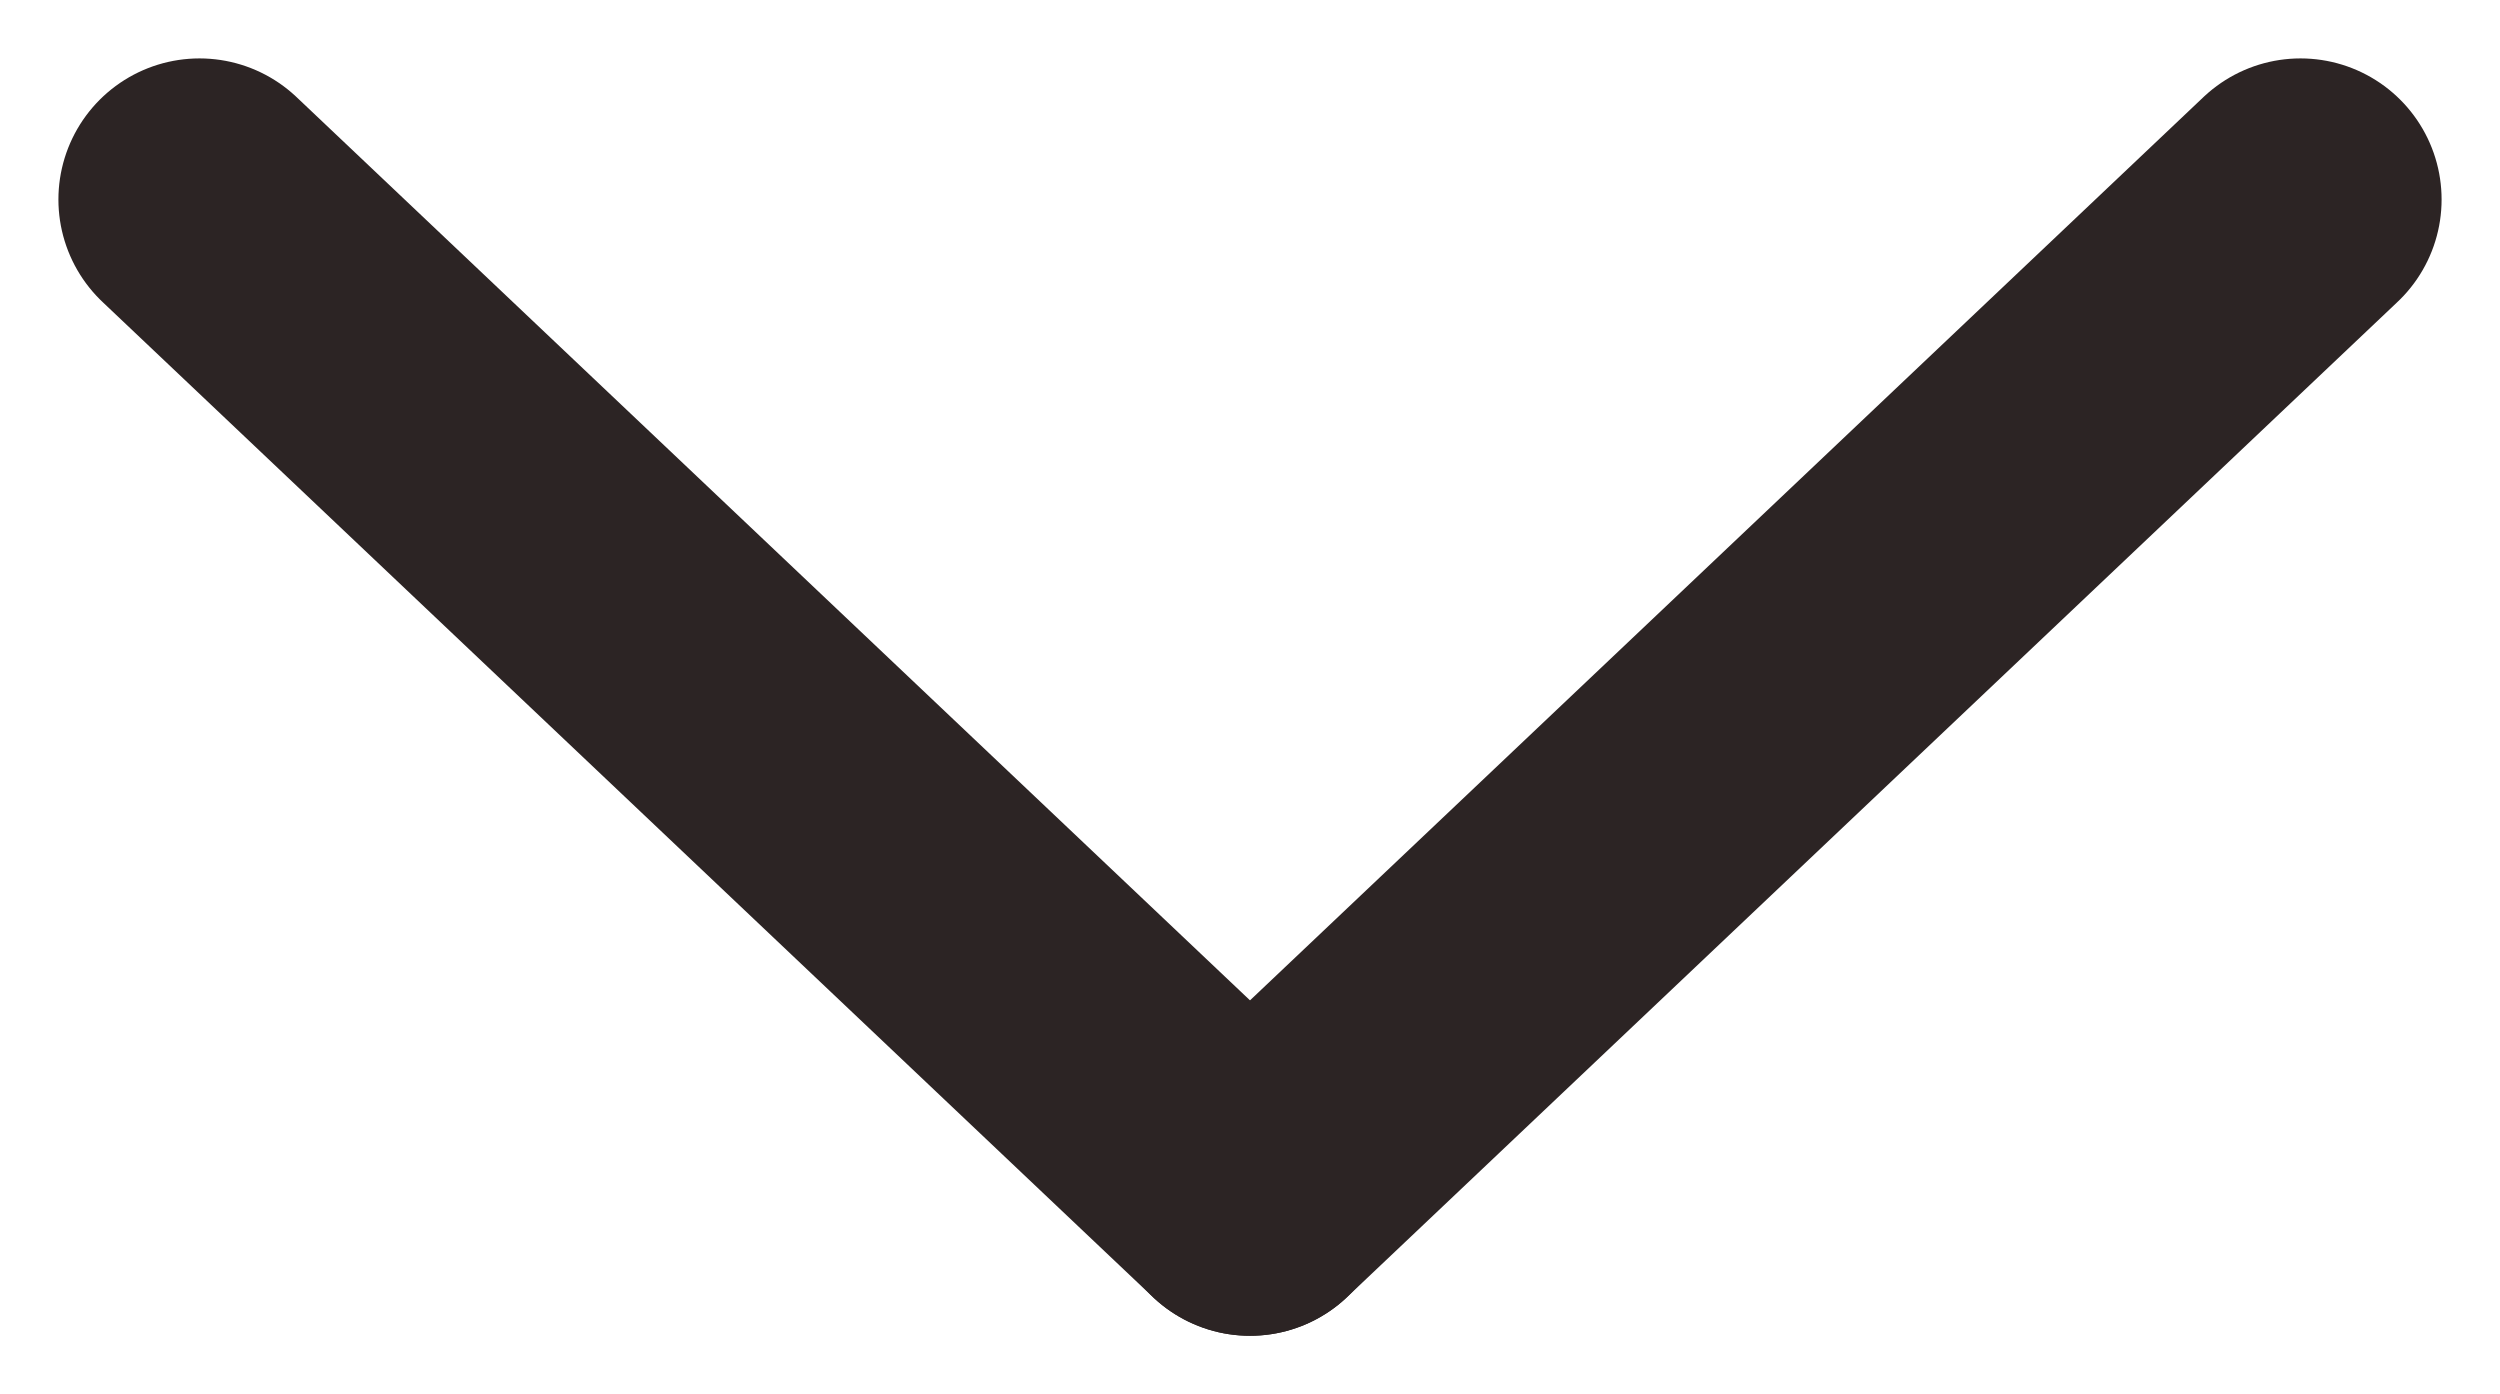 <svg xmlns="http://www.w3.org/2000/svg" width="17.72" height="9.882" viewBox="0 0 17.72 9.882">
  <g id="Group_81" data-name="Group 81" transform="translate(-865.086 -1173.086)">
    <line id="Line_9" data-name="Line 9" x2="7.446" y2="7.054" transform="translate(866.5 1174.5)" fill="none" stroke="#2c2424" stroke-linecap="round" stroke-width="2"/>
    <line id="Line_10" data-name="Line 10" x1="7.446" y2="7.054" transform="translate(873.946 1174.5)" fill="none" stroke="#2c2424" stroke-linecap="round" stroke-width="2"/>
  </g>
</svg>
